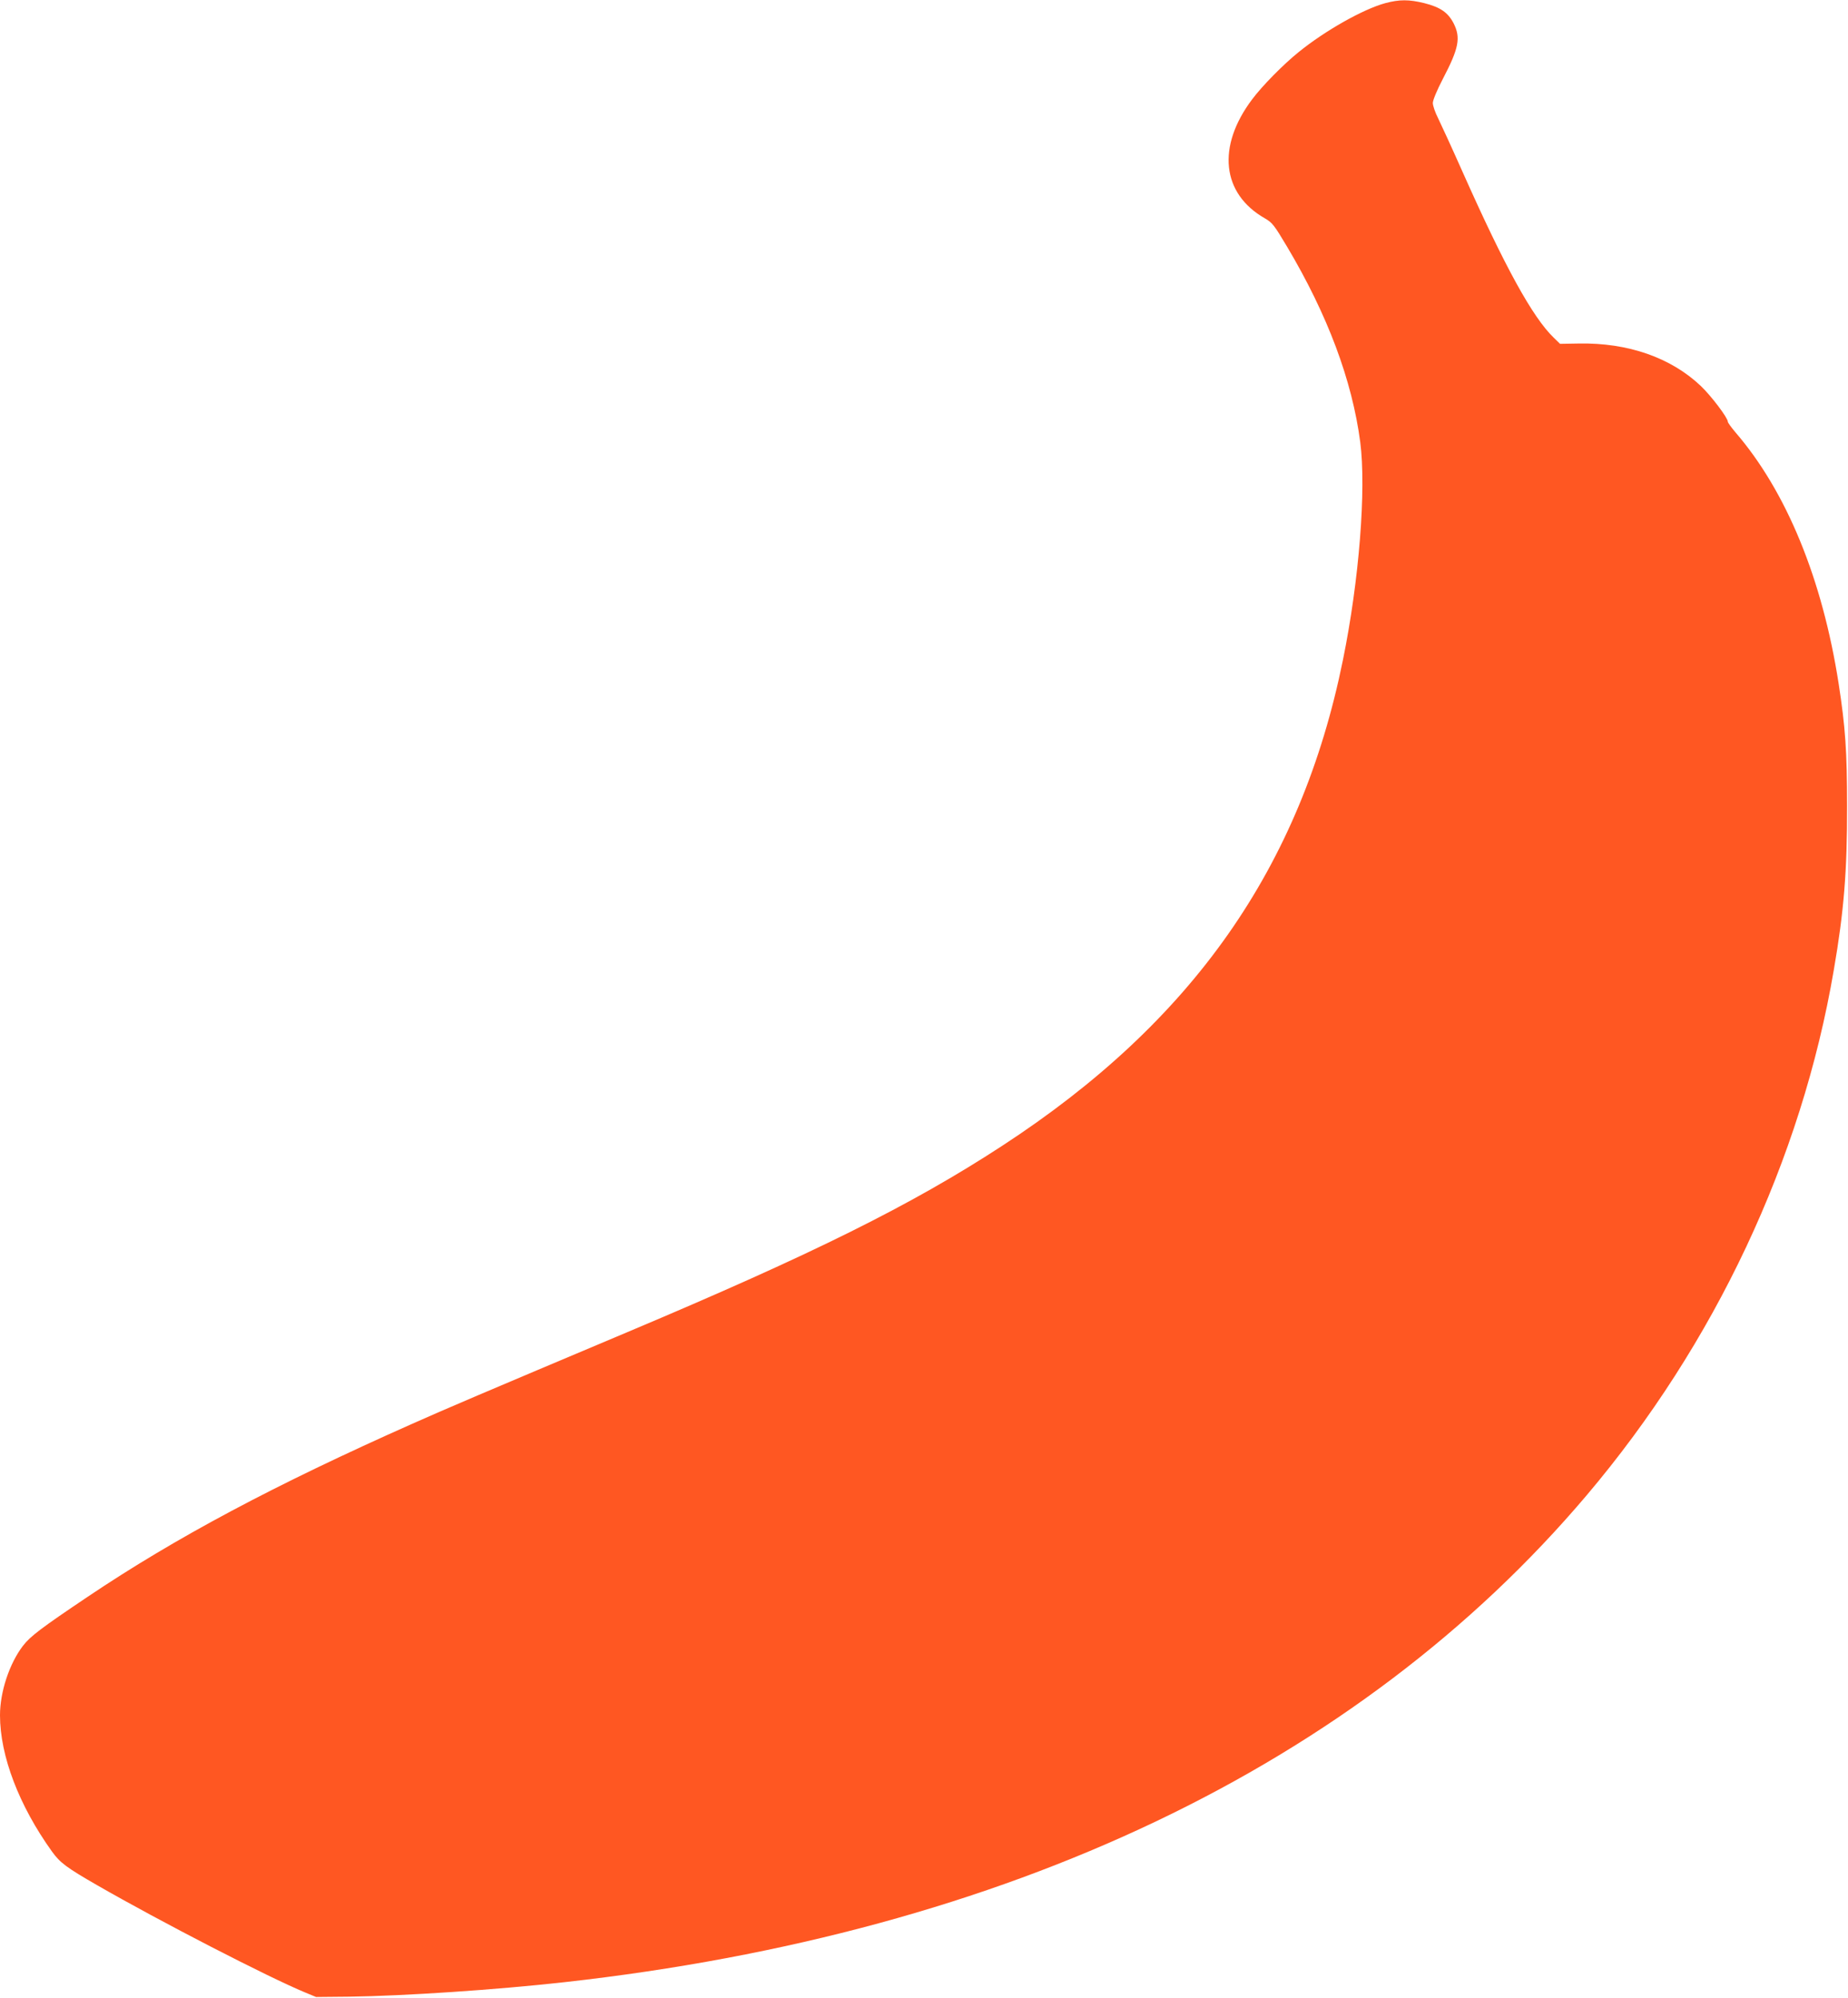 <?xml version="1.0" standalone="no"?>
<!DOCTYPE svg PUBLIC "-//W3C//DTD SVG 20010904//EN"
 "http://www.w3.org/TR/2001/REC-SVG-20010904/DTD/svg10.dtd">
<svg version="1.0" xmlns="http://www.w3.org/2000/svg"
 width="1184pt" height="1280pt" viewBox="0 0 1184 1280"
 preserveAspectRatio="xMidYMid meet">
<g transform="translate(0,1280) scale(0.1,-0.1)"
fill="#ff5722" stroke="none">
<path d="M8876 12780 c-141 -38 -386 -176 -556 -314 -98 -79 -234 -217 -298
-303 -227 -302 -195 -604 82 -762 48 -28 59 -42 143 -183 259 -436 416 -855
468 -1251 39 -302 -7 -887 -111 -1396 -270 -1329 -963 -2317 -2184 -3113 -579
-378 -1211 -692 -2400 -1193 -930 -392 -1165 -492 -1380 -588 -880 -391 -1512
-727 -2080 -1109 -296 -199 -365 -251 -413 -313 -87 -114 -147 -295 -147 -445
0 -260 122 -579 333 -873 52 -72 92 -102 288 -215 405 -233 1097 -590 1334
-688 l70 -29 210 2 c359 5 943 44 1382 93 2834 316 5084 1389 6549 3120 821
970 1376 2150 1583 3365 65 376 86 637 85 1050 0 352 -11 507 -54 785 -104
669 -334 1231 -662 1611 -26 31 -48 61 -48 67 0 25 -106 165 -173 229 -192
182 -467 278 -782 272 l-120 -2 -40 39 c-136 131 -313 453 -585 1064 -67 151
-138 305 -156 342 -19 37 -34 81 -34 98 0 18 26 81 64 154 103 197 116 264 69
357 -36 69 -85 103 -188 129 -98 24 -159 24 -249 0z"/>
</g>
</svg>
